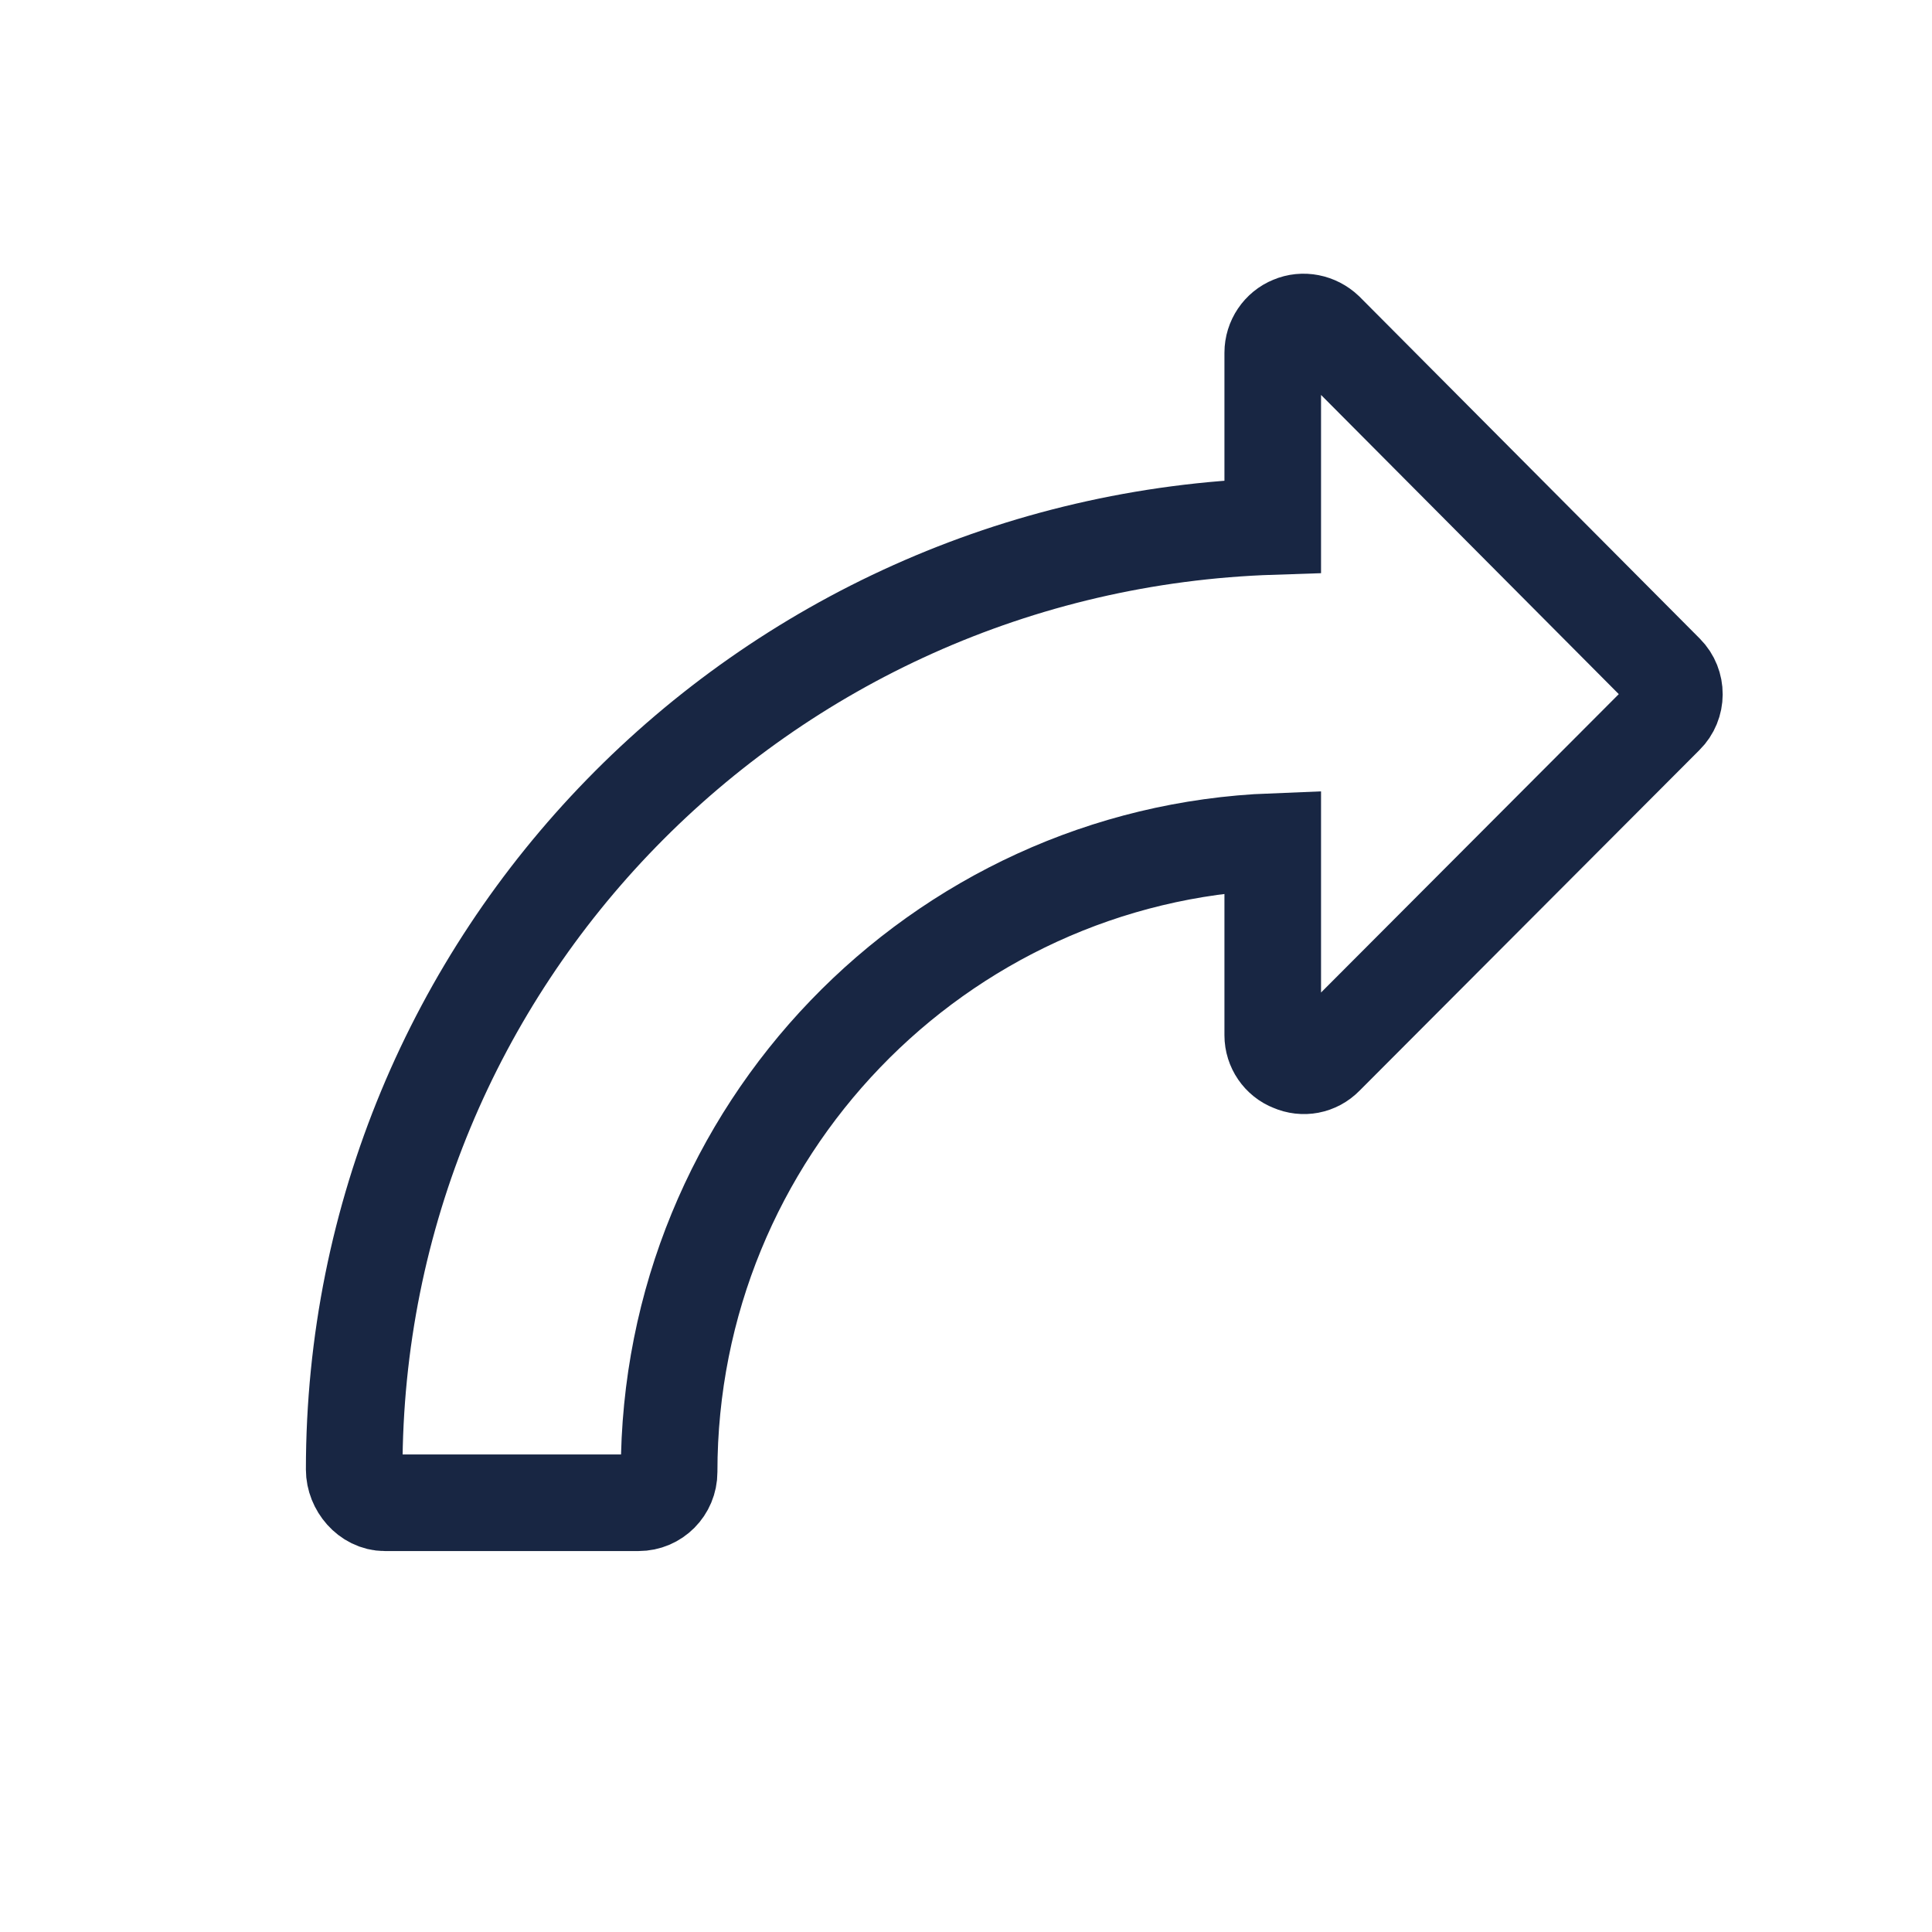 <?xml version="1.0" encoding="UTF-8"?>
<svg width="60px" height="60px" viewBox="0 0 60 60" version="1.1" xmlns="http://www.w3.org/2000/svg" xmlns:xlink="http://www.w3.org/1999/xlink">
    <!-- Generator: Sketch 47.1 (45422) - http://www.bohemiancoding.com/sketch -->
    <title>drehen</title>
    <desc>Created with Sketch.</desc>
    <defs></defs>
    <g id="Page-1" stroke="none" stroke-width="1" fill="none" fill-rule="evenodd">
        <g id="drehen" stroke="#182643" stroke-width="3">
            <path d="M11,45.638 C11,29.805 23.633,16.866 39.526,16.349 L39.526,10.955 C39.526,10.567 39.765,10.215 40.117,10.074 C40.467,9.924 40.878,10.007 41.163,10.276 L51.727,20.892 C52.092,21.259 52.092,21.864 51.719,22.231 L41.156,32.817 C40.878,33.101 40.475,33.175 40.117,33.018 C39.765,32.884 39.526,32.533 39.526,32.152 L39.526,26.136 C29.127,26.54 20.78,35.141 20.78,45.713 C20.78,46.243 20.355,46.669 19.831,46.669 L11.949,46.669 C11.427,46.669 11,46.16 11,45.638" id="Page-1"></path>
        </g>
    </g>
</svg>